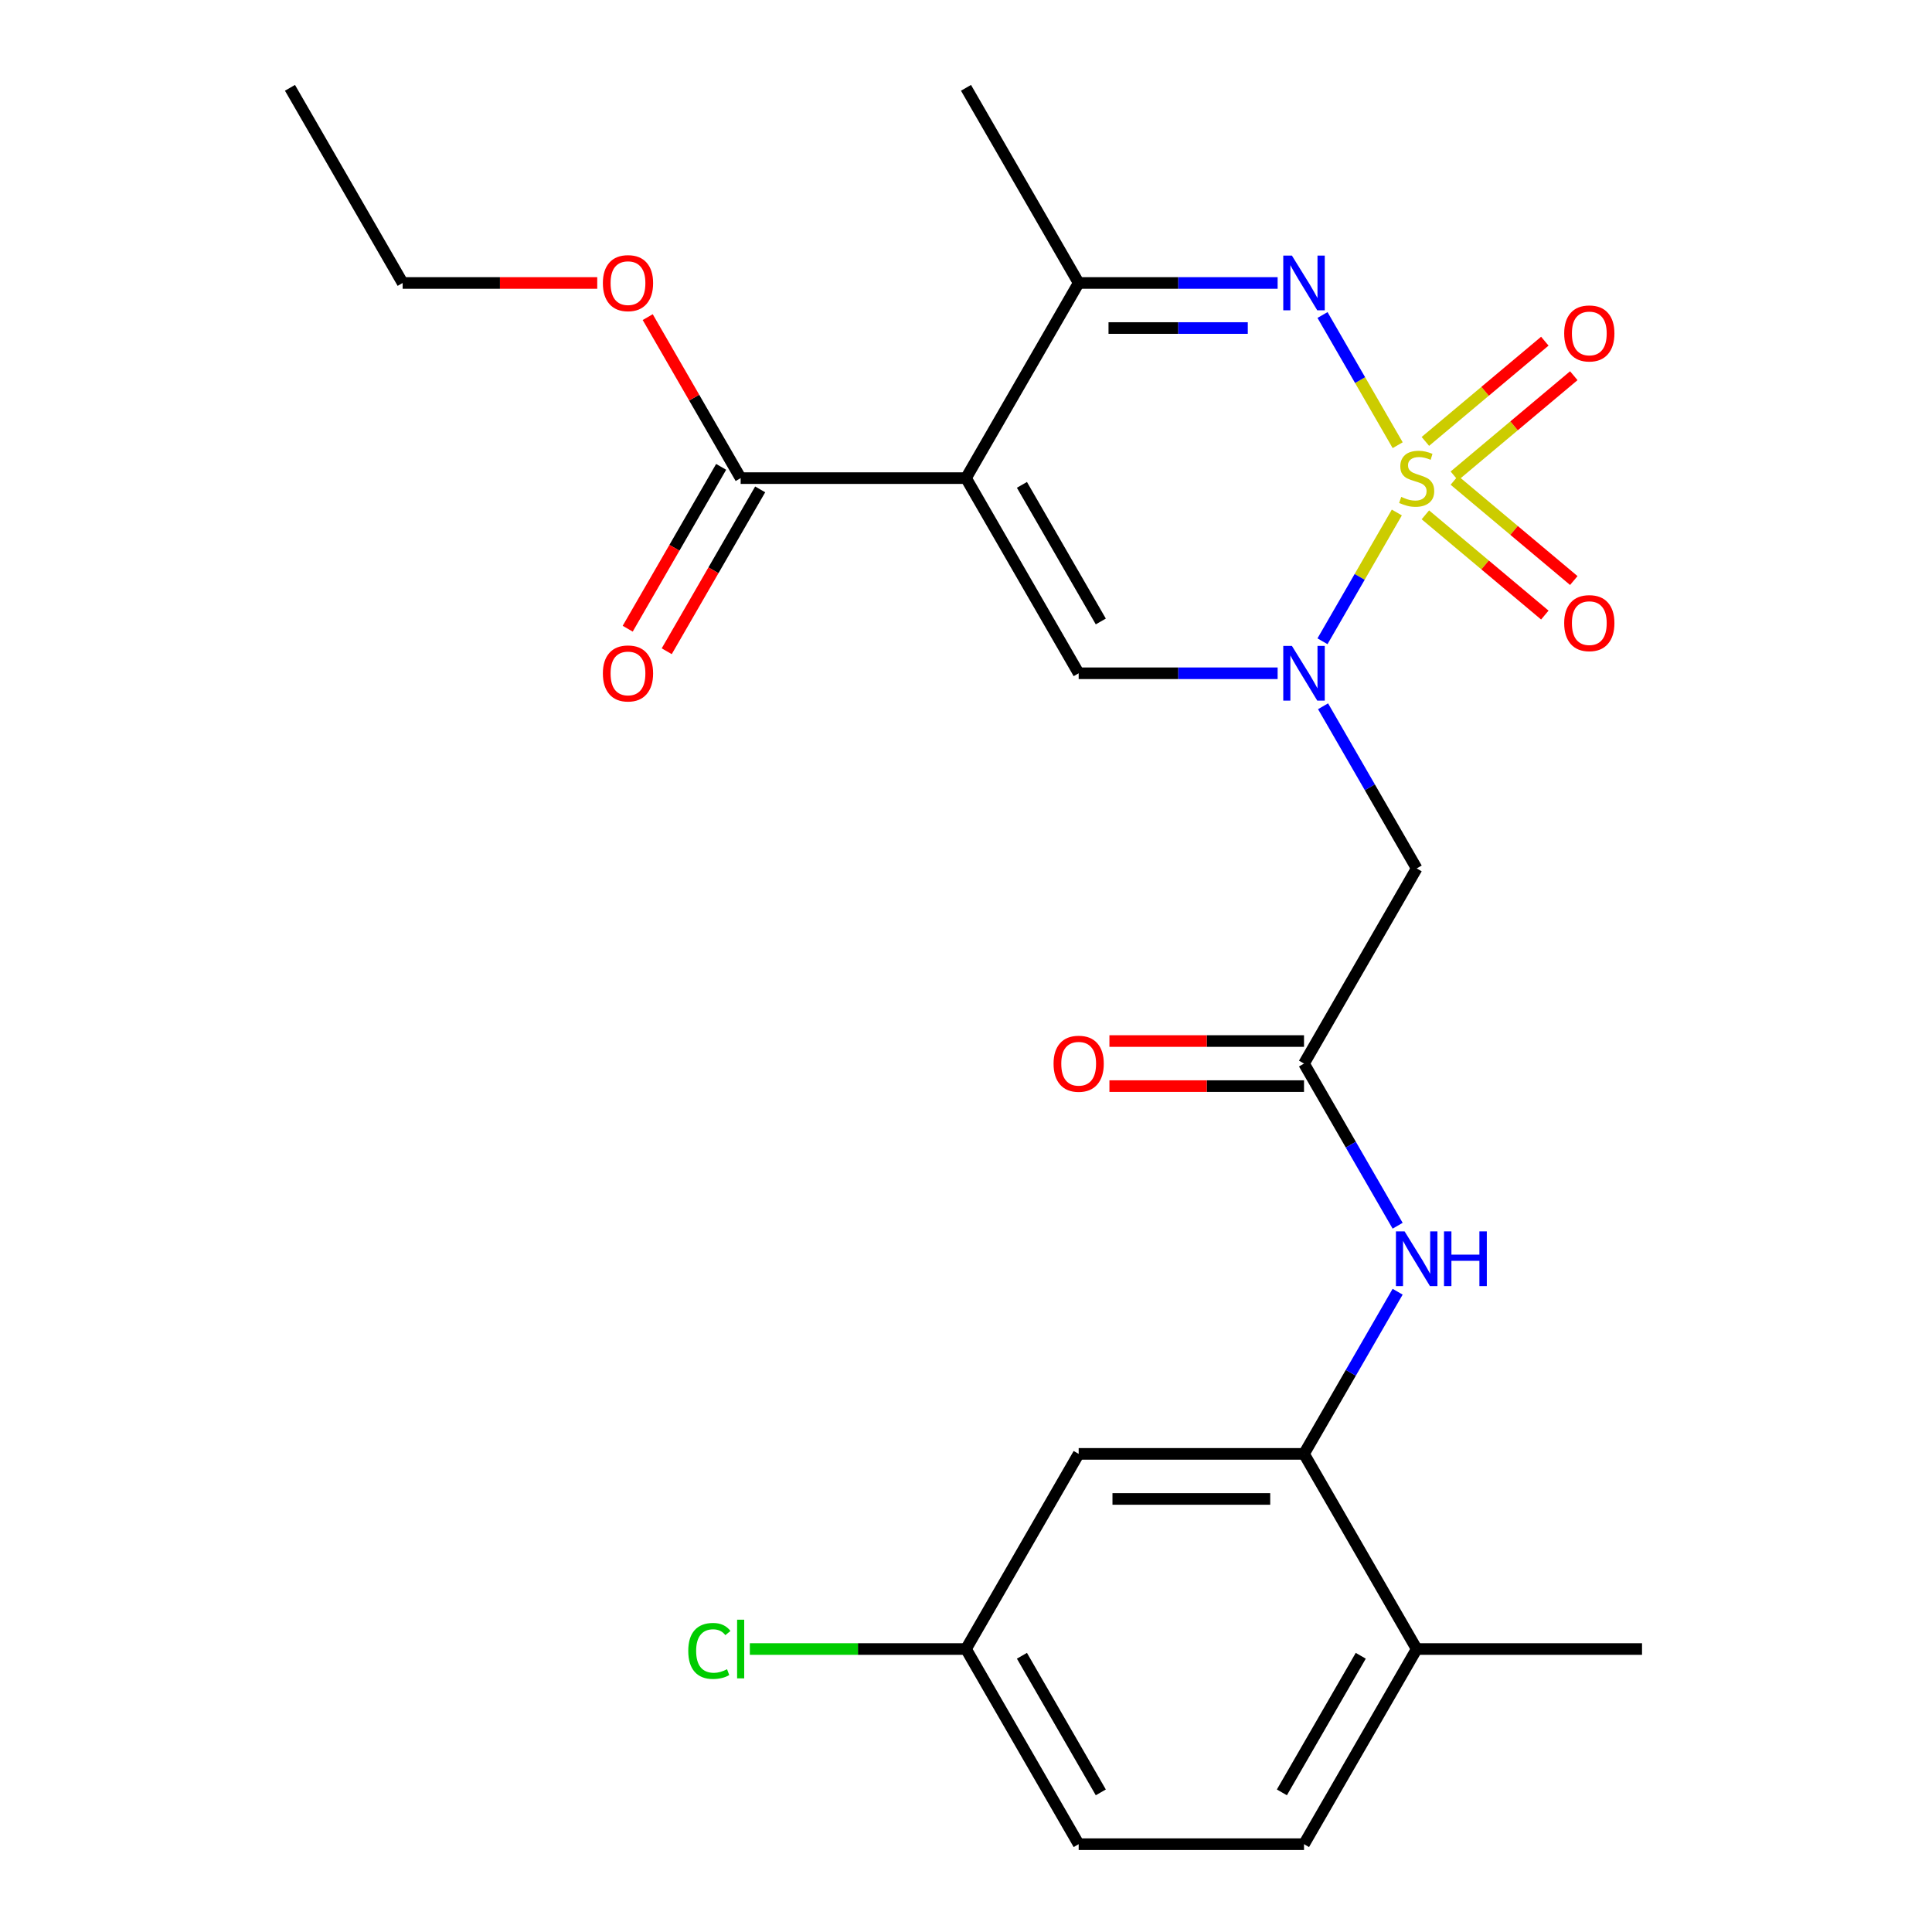 <?xml version='1.0' encoding='iso-8859-1'?>
<svg version='1.1' baseProfile='full'
              xmlns='http://www.w3.org/2000/svg'
                      xmlns:rdkit='http://www.rdkit.org/xml'
                      xmlns:xlink='http://www.w3.org/1999/xlink'
                  xml:space='preserve'
width='1000px' height='1000px' viewBox='0 0 1000 1000'>
<!-- END OF HEADER -->
<rect style='opacity:1.0;fill:#FFFFFF;stroke:none' width='1000' height='1000' x='0' y='0'> </rect>
<path class='bond-0' d='M 722.998,265.271 L 703.758,298.597' style='fill:none;fill-rule:evenodd;stroke:#CCCC00;stroke-width:6px;stroke-linecap:butt;stroke-linejoin:miter;stroke-opacity:1' />
<path class='bond-0' d='M 703.758,298.597 L 684.517,331.923' style='fill:none;fill-rule:evenodd;stroke:#0000FF;stroke-width:6px;stroke-linecap:butt;stroke-linejoin:miter;stroke-opacity:1' />
<path class='bond-2' d='M 723.437,230.439 L 703.983,196.744' style='fill:none;fill-rule:evenodd;stroke:#CCCC00;stroke-width:6px;stroke-linecap:butt;stroke-linejoin:miter;stroke-opacity:1' />
<path class='bond-2' d='M 703.983,196.744 L 684.529,163.049' style='fill:none;fill-rule:evenodd;stroke:#0000FF;stroke-width:6px;stroke-linecap:butt;stroke-linejoin:miter;stroke-opacity:1' />
<path class='bond-10' d='M 752.766,246.344 L 783.68,220.404' style='fill:none;fill-rule:evenodd;stroke:#CCCC00;stroke-width:6px;stroke-linecap:butt;stroke-linejoin:miter;stroke-opacity:1' />
<path class='bond-10' d='M 783.68,220.404 L 814.594,194.464' style='fill:none;fill-rule:evenodd;stroke:#FF0000;stroke-width:6px;stroke-linecap:butt;stroke-linejoin:miter;stroke-opacity:1' />
<path class='bond-10' d='M 737.772,228.474 L 768.686,202.534' style='fill:none;fill-rule:evenodd;stroke:#CCCC00;stroke-width:6px;stroke-linecap:butt;stroke-linejoin:miter;stroke-opacity:1' />
<path class='bond-10' d='M 768.686,202.534 L 799.6,176.594' style='fill:none;fill-rule:evenodd;stroke:#FF0000;stroke-width:6px;stroke-linecap:butt;stroke-linejoin:miter;stroke-opacity:1' />
<path class='bond-11' d='M 737.772,266.475 L 768.686,292.415' style='fill:none;fill-rule:evenodd;stroke:#CCCC00;stroke-width:6px;stroke-linecap:butt;stroke-linejoin:miter;stroke-opacity:1' />
<path class='bond-11' d='M 768.686,292.415 L 799.6,318.356' style='fill:none;fill-rule:evenodd;stroke:#FF0000;stroke-width:6px;stroke-linecap:butt;stroke-linejoin:miter;stroke-opacity:1' />
<path class='bond-11' d='M 752.766,248.606 L 783.68,274.546' style='fill:none;fill-rule:evenodd;stroke:#CCCC00;stroke-width:6px;stroke-linecap:butt;stroke-linejoin:miter;stroke-opacity:1' />
<path class='bond-11' d='M 783.68,274.546 L 814.594,300.486' style='fill:none;fill-rule:evenodd;stroke:#FF0000;stroke-width:6px;stroke-linecap:butt;stroke-linejoin:miter;stroke-opacity:1' />
<path class='bond-3' d='M 661.299,348.485 L 609.808,348.485' style='fill:none;fill-rule:evenodd;stroke:#0000FF;stroke-width:6px;stroke-linecap:butt;stroke-linejoin:miter;stroke-opacity:1' />
<path class='bond-3' d='M 609.808,348.485 L 558.318,348.485' style='fill:none;fill-rule:evenodd;stroke:#000000;stroke-width:6px;stroke-linecap:butt;stroke-linejoin:miter;stroke-opacity:1' />
<path class='bond-5' d='M 684.813,365.561 L 709.043,407.528' style='fill:none;fill-rule:evenodd;stroke:#0000FF;stroke-width:6px;stroke-linecap:butt;stroke-linejoin:miter;stroke-opacity:1' />
<path class='bond-5' d='M 709.043,407.528 L 733.273,449.495' style='fill:none;fill-rule:evenodd;stroke:#000000;stroke-width:6px;stroke-linecap:butt;stroke-linejoin:miter;stroke-opacity:1' />
<path class='bond-1' d='M 500,247.475 L 558.318,146.465' style='fill:none;fill-rule:evenodd;stroke:#000000;stroke-width:6px;stroke-linecap:butt;stroke-linejoin:miter;stroke-opacity:1' />
<path class='bond-6' d='M 500,247.475 L 383.364,247.475' style='fill:none;fill-rule:evenodd;stroke:#000000;stroke-width:6px;stroke-linecap:butt;stroke-linejoin:miter;stroke-opacity:1' />
<path class='bond-25' d='M 500,247.475 L 558.318,348.485' style='fill:none;fill-rule:evenodd;stroke:#000000;stroke-width:6px;stroke-linecap:butt;stroke-linejoin:miter;stroke-opacity:1' />
<path class='bond-25' d='M 528.95,250.963 L 569.772,321.67' style='fill:none;fill-rule:evenodd;stroke:#000000;stroke-width:6px;stroke-linecap:butt;stroke-linejoin:miter;stroke-opacity:1' />
<path class='bond-4' d='M 661.299,146.465 L 609.808,146.465' style='fill:none;fill-rule:evenodd;stroke:#0000FF;stroke-width:6px;stroke-linecap:butt;stroke-linejoin:miter;stroke-opacity:1' />
<path class='bond-4' d='M 609.808,146.465 L 558.318,146.465' style='fill:none;fill-rule:evenodd;stroke:#000000;stroke-width:6px;stroke-linecap:butt;stroke-linejoin:miter;stroke-opacity:1' />
<path class='bond-4' d='M 645.852,169.792 L 609.808,169.792' style='fill:none;fill-rule:evenodd;stroke:#0000FF;stroke-width:6px;stroke-linecap:butt;stroke-linejoin:miter;stroke-opacity:1' />
<path class='bond-4' d='M 609.808,169.792 L 573.765,169.792' style='fill:none;fill-rule:evenodd;stroke:#000000;stroke-width:6px;stroke-linecap:butt;stroke-linejoin:miter;stroke-opacity:1' />
<path class='bond-21' d='M 558.318,146.465 L 500,45.455' style='fill:none;fill-rule:evenodd;stroke:#000000;stroke-width:6px;stroke-linecap:butt;stroke-linejoin:miter;stroke-opacity:1' />
<path class='bond-7' d='M 733.273,449.495 L 674.955,550.505' style='fill:none;fill-rule:evenodd;stroke:#000000;stroke-width:6px;stroke-linecap:butt;stroke-linejoin:miter;stroke-opacity:1' />
<path class='bond-14' d='M 373.263,241.643 L 349.079,283.53' style='fill:none;fill-rule:evenodd;stroke:#000000;stroke-width:6px;stroke-linecap:butt;stroke-linejoin:miter;stroke-opacity:1' />
<path class='bond-14' d='M 349.079,283.53 L 324.896,325.417' style='fill:none;fill-rule:evenodd;stroke:#FF0000;stroke-width:6px;stroke-linecap:butt;stroke-linejoin:miter;stroke-opacity:1' />
<path class='bond-14' d='M 393.465,253.307 L 369.281,295.194' style='fill:none;fill-rule:evenodd;stroke:#000000;stroke-width:6px;stroke-linecap:butt;stroke-linejoin:miter;stroke-opacity:1' />
<path class='bond-14' d='M 369.281,295.194 L 345.098,337.081' style='fill:none;fill-rule:evenodd;stroke:#FF0000;stroke-width:6px;stroke-linecap:butt;stroke-linejoin:miter;stroke-opacity:1' />
<path class='bond-18' d='M 383.364,247.475 L 359.307,205.808' style='fill:none;fill-rule:evenodd;stroke:#000000;stroke-width:6px;stroke-linecap:butt;stroke-linejoin:miter;stroke-opacity:1' />
<path class='bond-18' d='M 359.307,205.808 L 335.251,164.141' style='fill:none;fill-rule:evenodd;stroke:#FF0000;stroke-width:6px;stroke-linecap:butt;stroke-linejoin:miter;stroke-opacity:1' />
<path class='bond-9' d='M 674.955,550.505 L 699.184,592.472' style='fill:none;fill-rule:evenodd;stroke:#000000;stroke-width:6px;stroke-linecap:butt;stroke-linejoin:miter;stroke-opacity:1' />
<path class='bond-9' d='M 699.184,592.472 L 723.414,634.439' style='fill:none;fill-rule:evenodd;stroke:#0000FF;stroke-width:6px;stroke-linecap:butt;stroke-linejoin:miter;stroke-opacity:1' />
<path class='bond-15' d='M 674.955,538.841 L 624.594,538.841' style='fill:none;fill-rule:evenodd;stroke:#000000;stroke-width:6px;stroke-linecap:butt;stroke-linejoin:miter;stroke-opacity:1' />
<path class='bond-15' d='M 624.594,538.841 L 574.234,538.841' style='fill:none;fill-rule:evenodd;stroke:#FF0000;stroke-width:6px;stroke-linecap:butt;stroke-linejoin:miter;stroke-opacity:1' />
<path class='bond-15' d='M 674.955,562.169 L 624.594,562.169' style='fill:none;fill-rule:evenodd;stroke:#000000;stroke-width:6px;stroke-linecap:butt;stroke-linejoin:miter;stroke-opacity:1' />
<path class='bond-15' d='M 624.594,562.169 L 574.234,562.169' style='fill:none;fill-rule:evenodd;stroke:#FF0000;stroke-width:6px;stroke-linecap:butt;stroke-linejoin:miter;stroke-opacity:1' />
<path class='bond-8' d='M 674.955,752.525 L 699.184,710.558' style='fill:none;fill-rule:evenodd;stroke:#000000;stroke-width:6px;stroke-linecap:butt;stroke-linejoin:miter;stroke-opacity:1' />
<path class='bond-8' d='M 699.184,710.558 L 723.414,668.591' style='fill:none;fill-rule:evenodd;stroke:#0000FF;stroke-width:6px;stroke-linecap:butt;stroke-linejoin:miter;stroke-opacity:1' />
<path class='bond-12' d='M 674.955,752.525 L 558.318,752.525' style='fill:none;fill-rule:evenodd;stroke:#000000;stroke-width:6px;stroke-linecap:butt;stroke-linejoin:miter;stroke-opacity:1' />
<path class='bond-12' d='M 657.459,775.853 L 575.814,775.853' style='fill:none;fill-rule:evenodd;stroke:#000000;stroke-width:6px;stroke-linecap:butt;stroke-linejoin:miter;stroke-opacity:1' />
<path class='bond-13' d='M 674.955,752.525 L 733.273,853.535' style='fill:none;fill-rule:evenodd;stroke:#000000;stroke-width:6px;stroke-linecap:butt;stroke-linejoin:miter;stroke-opacity:1' />
<path class='bond-17' d='M 558.318,752.525 L 500,853.535' style='fill:none;fill-rule:evenodd;stroke:#000000;stroke-width:6px;stroke-linecap:butt;stroke-linejoin:miter;stroke-opacity:1' />
<path class='bond-16' d='M 733.273,853.535 L 674.955,954.545' style='fill:none;fill-rule:evenodd;stroke:#000000;stroke-width:6px;stroke-linecap:butt;stroke-linejoin:miter;stroke-opacity:1' />
<path class='bond-16' d='M 704.323,857.023 L 663.5,927.73' style='fill:none;fill-rule:evenodd;stroke:#000000;stroke-width:6px;stroke-linecap:butt;stroke-linejoin:miter;stroke-opacity:1' />
<path class='bond-22' d='M 733.273,853.535 L 849.909,853.535' style='fill:none;fill-rule:evenodd;stroke:#000000;stroke-width:6px;stroke-linecap:butt;stroke-linejoin:miter;stroke-opacity:1' />
<path class='bond-19' d='M 674.955,954.545 L 558.318,954.545' style='fill:none;fill-rule:evenodd;stroke:#000000;stroke-width:6px;stroke-linecap:butt;stroke-linejoin:miter;stroke-opacity:1' />
<path class='bond-20' d='M 500,853.535 L 444.06,853.535' style='fill:none;fill-rule:evenodd;stroke:#000000;stroke-width:6px;stroke-linecap:butt;stroke-linejoin:miter;stroke-opacity:1' />
<path class='bond-20' d='M 444.06,853.535 L 388.119,853.535' style='fill:none;fill-rule:evenodd;stroke:#00CC00;stroke-width:6px;stroke-linecap:butt;stroke-linejoin:miter;stroke-opacity:1' />
<path class='bond-26' d='M 500,853.535 L 558.318,954.545' style='fill:none;fill-rule:evenodd;stroke:#000000;stroke-width:6px;stroke-linecap:butt;stroke-linejoin:miter;stroke-opacity:1' />
<path class='bond-26' d='M 528.95,857.023 L 569.772,927.73' style='fill:none;fill-rule:evenodd;stroke:#000000;stroke-width:6px;stroke-linecap:butt;stroke-linejoin:miter;stroke-opacity:1' />
<path class='bond-23' d='M 309.129,146.465 L 258.769,146.465' style='fill:none;fill-rule:evenodd;stroke:#FF0000;stroke-width:6px;stroke-linecap:butt;stroke-linejoin:miter;stroke-opacity:1' />
<path class='bond-23' d='M 258.769,146.465 L 208.409,146.465' style='fill:none;fill-rule:evenodd;stroke:#000000;stroke-width:6px;stroke-linecap:butt;stroke-linejoin:miter;stroke-opacity:1' />
<path class='bond-24' d='M 208.409,146.465 L 150.091,45.455' style='fill:none;fill-rule:evenodd;stroke:#000000;stroke-width:6px;stroke-linecap:butt;stroke-linejoin:miter;stroke-opacity:1' />
<path  class='atom-0' d='M 725.273 257.195
Q 725.593 257.315, 726.913 257.875
Q 728.233 258.435, 729.673 258.795
Q 731.153 259.115, 732.593 259.115
Q 735.273 259.115, 736.833 257.835
Q 738.393 256.515, 738.393 254.235
Q 738.393 252.675, 737.593 251.715
Q 736.833 250.755, 735.633 250.235
Q 734.433 249.715, 732.433 249.115
Q 729.913 248.355, 728.393 247.635
Q 726.913 246.915, 725.833 245.395
Q 724.793 243.875, 724.793 241.315
Q 724.793 237.755, 727.193 235.555
Q 729.633 233.355, 734.433 233.355
Q 737.713 233.355, 741.433 234.915
L 740.513 237.995
Q 737.113 236.595, 734.553 236.595
Q 731.793 236.595, 730.273 237.755
Q 728.753 238.875, 728.793 240.835
Q 728.793 242.355, 729.553 243.275
Q 730.353 244.195, 731.473 244.715
Q 732.633 245.235, 734.553 245.835
Q 737.113 246.635, 738.633 247.435
Q 740.153 248.235, 741.233 249.875
Q 742.353 251.475, 742.353 254.235
Q 742.353 258.155, 739.713 260.275
Q 737.113 262.355, 732.753 262.355
Q 730.233 262.355, 728.313 261.795
Q 726.433 261.275, 724.193 260.355
L 725.273 257.195
' fill='#CCCC00'/>
<path  class='atom-1' d='M 668.695 334.325
L 677.975 349.325
Q 678.895 350.805, 680.375 353.485
Q 681.855 356.165, 681.935 356.325
L 681.935 334.325
L 685.695 334.325
L 685.695 362.645
L 681.815 362.645
L 671.855 346.245
Q 670.695 344.325, 669.455 342.125
Q 668.255 339.925, 667.895 339.245
L 667.895 362.645
L 664.215 362.645
L 664.215 334.325
L 668.695 334.325
' fill='#0000FF'/>
<path  class='atom-3' d='M 668.695 132.305
L 677.975 147.305
Q 678.895 148.785, 680.375 151.465
Q 681.855 154.145, 681.935 154.305
L 681.935 132.305
L 685.695 132.305
L 685.695 160.625
L 681.815 160.625
L 671.855 144.225
Q 670.695 142.305, 669.455 140.105
Q 668.255 137.905, 667.895 137.225
L 667.895 160.625
L 664.215 160.625
L 664.215 132.305
L 668.695 132.305
' fill='#0000FF'/>
<path  class='atom-10' d='M 727.013 637.355
L 736.293 652.355
Q 737.213 653.835, 738.693 656.515
Q 740.173 659.195, 740.253 659.355
L 740.253 637.355
L 744.013 637.355
L 744.013 665.675
L 740.133 665.675
L 730.173 649.275
Q 729.013 647.355, 727.773 645.155
Q 726.573 642.955, 726.213 642.275
L 726.213 665.675
L 722.533 665.675
L 722.533 637.355
L 727.013 637.355
' fill='#0000FF'/>
<path  class='atom-10' d='M 747.413 637.355
L 751.253 637.355
L 751.253 649.395
L 765.733 649.395
L 765.733 637.355
L 769.573 637.355
L 769.573 665.675
L 765.733 665.675
L 765.733 652.595
L 751.253 652.595
L 751.253 665.675
L 747.413 665.675
L 747.413 637.355
' fill='#0000FF'/>
<path  class='atom-11' d='M 809.622 172.582
Q 809.622 165.782, 812.982 161.982
Q 816.342 158.182, 822.622 158.182
Q 828.902 158.182, 832.262 161.982
Q 835.622 165.782, 835.622 172.582
Q 835.622 179.462, 832.222 183.382
Q 828.822 187.262, 822.622 187.262
Q 816.382 187.262, 812.982 183.382
Q 809.622 179.502, 809.622 172.582
M 822.622 184.062
Q 826.942 184.062, 829.262 181.182
Q 831.622 178.262, 831.622 172.582
Q 831.622 167.022, 829.262 164.222
Q 826.942 161.382, 822.622 161.382
Q 818.302 161.382, 815.942 164.182
Q 813.622 166.982, 813.622 172.582
Q 813.622 178.302, 815.942 181.182
Q 818.302 184.062, 822.622 184.062
' fill='#FF0000'/>
<path  class='atom-12' d='M 809.622 322.527
Q 809.622 315.727, 812.982 311.927
Q 816.342 308.127, 822.622 308.127
Q 828.902 308.127, 832.262 311.927
Q 835.622 315.727, 835.622 322.527
Q 835.622 329.407, 832.222 333.327
Q 828.822 337.207, 822.622 337.207
Q 816.382 337.207, 812.982 333.327
Q 809.622 329.447, 809.622 322.527
M 822.622 334.007
Q 826.942 334.007, 829.262 331.127
Q 831.622 328.207, 831.622 322.527
Q 831.622 316.967, 829.262 314.167
Q 826.942 311.327, 822.622 311.327
Q 818.302 311.327, 815.942 314.127
Q 813.622 316.927, 813.622 322.527
Q 813.622 328.247, 815.942 331.127
Q 818.302 334.007, 822.622 334.007
' fill='#FF0000'/>
<path  class='atom-15' d='M 312.045 348.565
Q 312.045 341.765, 315.405 337.965
Q 318.765 334.165, 325.045 334.165
Q 331.325 334.165, 334.685 337.965
Q 338.045 341.765, 338.045 348.565
Q 338.045 355.445, 334.645 359.365
Q 331.245 363.245, 325.045 363.245
Q 318.805 363.245, 315.405 359.365
Q 312.045 355.485, 312.045 348.565
M 325.045 360.045
Q 329.365 360.045, 331.685 357.165
Q 334.045 354.245, 334.045 348.565
Q 334.045 343.005, 331.685 340.205
Q 329.365 337.365, 325.045 337.365
Q 320.725 337.365, 318.365 340.165
Q 316.045 342.965, 316.045 348.565
Q 316.045 354.285, 318.365 357.165
Q 320.725 360.045, 325.045 360.045
' fill='#FF0000'/>
<path  class='atom-16' d='M 545.318 550.585
Q 545.318 543.785, 548.678 539.985
Q 552.038 536.185, 558.318 536.185
Q 564.598 536.185, 567.958 539.985
Q 571.318 543.785, 571.318 550.585
Q 571.318 557.465, 567.918 561.385
Q 564.518 565.265, 558.318 565.265
Q 552.078 565.265, 548.678 561.385
Q 545.318 557.505, 545.318 550.585
M 558.318 562.065
Q 562.638 562.065, 564.958 559.185
Q 567.318 556.265, 567.318 550.585
Q 567.318 545.025, 564.958 542.225
Q 562.638 539.385, 558.318 539.385
Q 553.998 539.385, 551.638 542.185
Q 549.318 544.985, 549.318 550.585
Q 549.318 556.305, 551.638 559.185
Q 553.998 562.065, 558.318 562.065
' fill='#FF0000'/>
<path  class='atom-19' d='M 312.045 146.545
Q 312.045 139.745, 315.405 135.945
Q 318.765 132.145, 325.045 132.145
Q 331.325 132.145, 334.685 135.945
Q 338.045 139.745, 338.045 146.545
Q 338.045 153.425, 334.645 157.345
Q 331.245 161.225, 325.045 161.225
Q 318.805 161.225, 315.405 157.345
Q 312.045 153.465, 312.045 146.545
M 325.045 158.025
Q 329.365 158.025, 331.685 155.145
Q 334.045 152.225, 334.045 146.545
Q 334.045 140.985, 331.685 138.185
Q 329.365 135.345, 325.045 135.345
Q 320.725 135.345, 318.365 138.145
Q 316.045 140.945, 316.045 146.545
Q 316.045 152.265, 318.365 155.145
Q 320.725 158.025, 325.045 158.025
' fill='#FF0000'/>
<path  class='atom-21' d='M 356.244 854.515
Q 356.244 847.475, 359.524 843.795
Q 362.844 840.075, 369.124 840.075
Q 374.964 840.075, 378.084 844.195
L 375.444 846.355
Q 373.164 843.355, 369.124 843.355
Q 364.844 843.355, 362.564 846.235
Q 360.324 849.075, 360.324 854.515
Q 360.324 860.115, 362.644 862.995
Q 365.004 865.875, 369.564 865.875
Q 372.684 865.875, 376.324 863.995
L 377.444 866.995
Q 375.964 867.955, 373.724 868.515
Q 371.484 869.075, 369.004 869.075
Q 362.844 869.075, 359.524 865.315
Q 356.244 861.555, 356.244 854.515
' fill='#00CC00'/>
<path  class='atom-21' d='M 381.524 838.355
L 385.204 838.355
L 385.204 868.715
L 381.524 868.715
L 381.524 838.355
' fill='#00CC00'/>
</svg>
